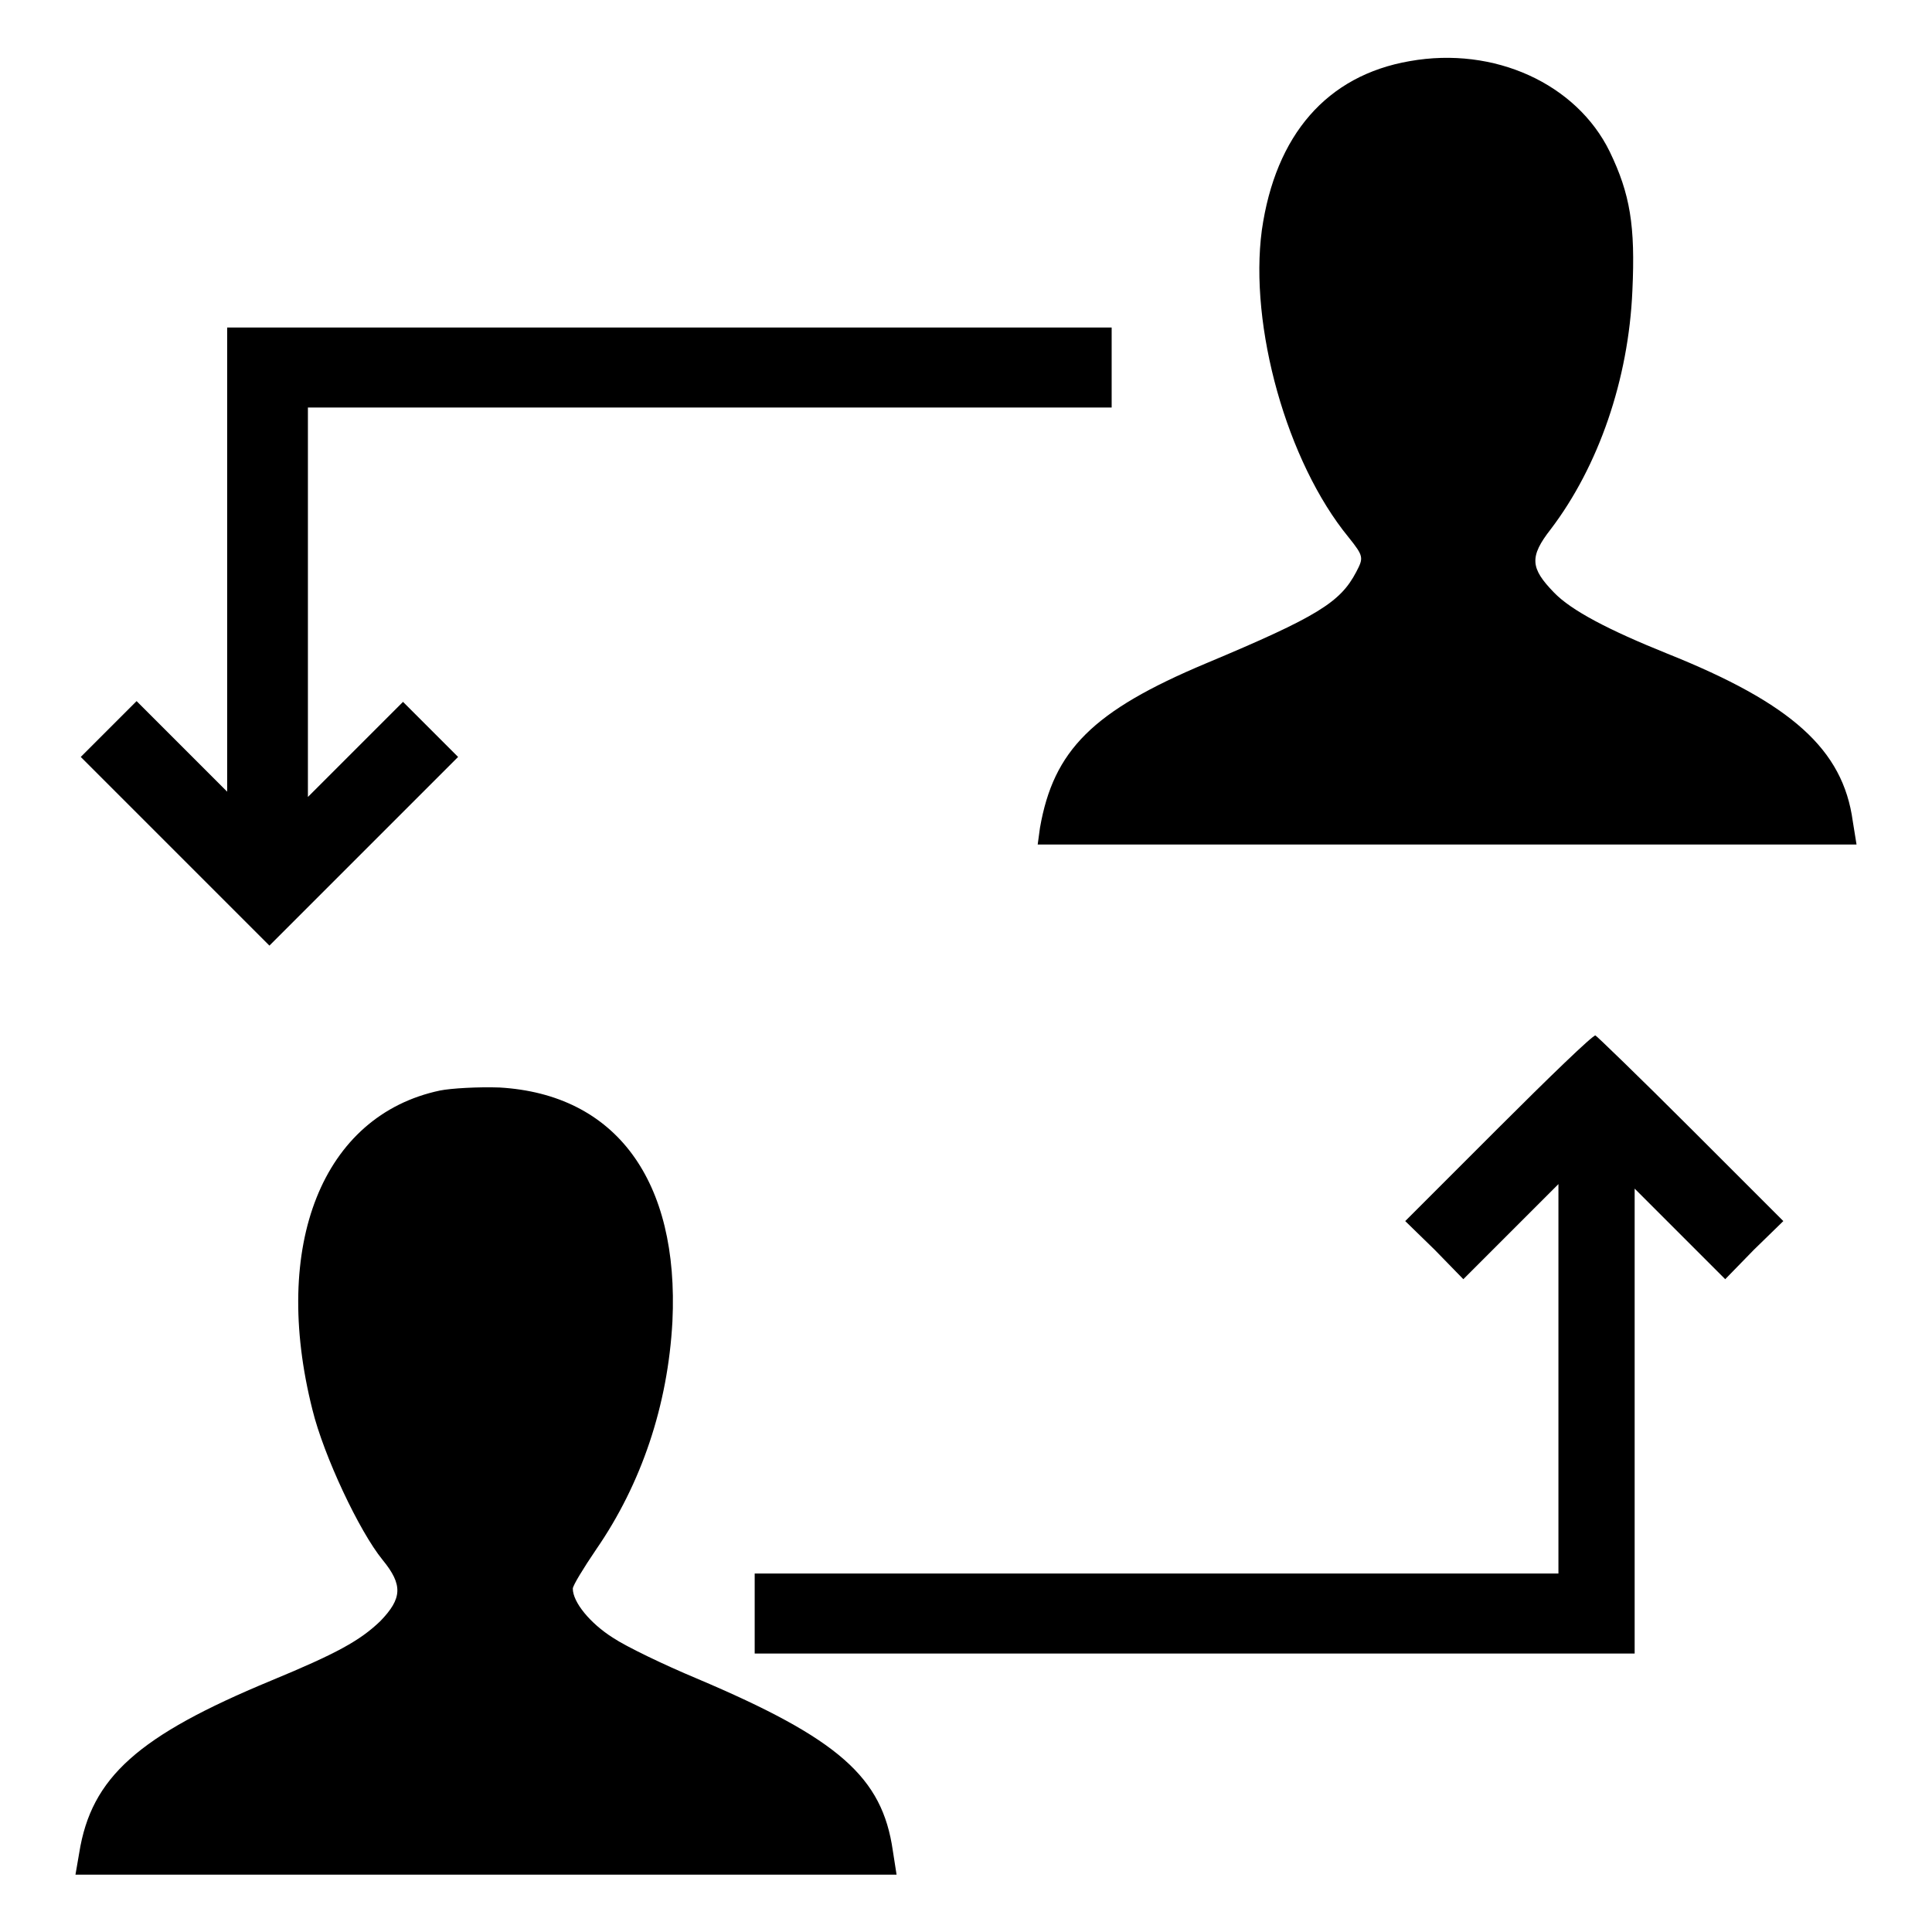 <?xml version="1.0" encoding="utf-8"?>
<!-- Svg Vector Icons : http://www.onlinewebfonts.com/icon -->
<!DOCTYPE svg PUBLIC "-//W3C//DTD SVG 1.1//EN" "http://www.w3.org/Graphics/SVG/1.1/DTD/svg11.dtd">
<svg version="1.1" xmlns="http://www.w3.org/2000/svg" xmlns:xlink="http://www.w3.org/1999/xlink" x="0px" y="0px" viewBox="0 0 256 256" enable-background="new 0 0 256 256" xml:space="preserve">
<g><g><g><path fill="#000000" d="M186.8,8.1c-11,1.9-17.8,9.8-19.6,22.4c-1.7,12.7,3.3,30.7,11.5,40.7c2,2.5,2,2.7,1,4.6c-2.1,4-5.1,5.9-19.9,12.1c-15,6.3-20.2,11.5-22,21.8l-0.3,2.2h54.3H246l-0.5-3.1c-1.3-9.5-8.1-15.6-24.6-22.2c-7.7-3.1-12.7-5.7-15-8.1c-3.1-3.2-3.3-4.7-0.4-8.4c6.3-8.3,10.3-19.8,10.8-31.6c0.4-8.6-0.3-12.8-3-18.4C208.9,11.1,198,6.1,186.8,8.1z"/><path fill="#000000" d="M30.1,74.1v30.8l-6-6l-6-6l-3.7,3.7l-3.7,3.7l12.5,12.5l12.5,12.5l12.5-12.5l12.5-12.5l-3.7-3.7L53.4,93l-6.3,6.3l-6.3,6.3V79.7V54H94h53.3v-5.3v-5.3H88.7H30.1V74.1z"/><path fill="#000000" d="M198.5,149.5l-12.3,12.3l3.9,3.8l3.8,3.9l6.3-6.3l6.3-6.3v25.8v25.8h-53.3H100v5.3v5.3h58.3h58.3v-30.8v-30.8l6,6l6,6l3.8-3.9l3.9-3.8l-12.3-12.3c-6.8-6.8-12.5-12.3-12.6-12.3C211,137.2,205.3,142.7,198.5,149.5z"/><path fill="#000000" d="M58.3,144.5c-15.6,3.3-22.4,20.5-16.9,42.3c1.5,6.1,6.2,16.1,9.3,19.9c2.7,3.3,2.6,5.1-0.3,8.1c-2.7,2.6-5.8,4.3-14.5,7.9c-17.6,7.3-23.8,12.8-25.4,22.8l-0.5,2.9h54.4h54.4l-0.5-3.2c-1.4-9.7-7.1-14.8-26-22.8c-4.3-1.8-9.3-4.2-11.1-5.4c-3-1.9-5.3-4.7-5.3-6.5c0-0.4,1.4-2.7,3.1-5.2c6-8.7,9.5-19.1,10.1-30.2c0.9-18.7-7.5-30.1-22.9-31C63.4,144,59.8,144.2,58.3,144.5z"/></g></g></g>
</svg>